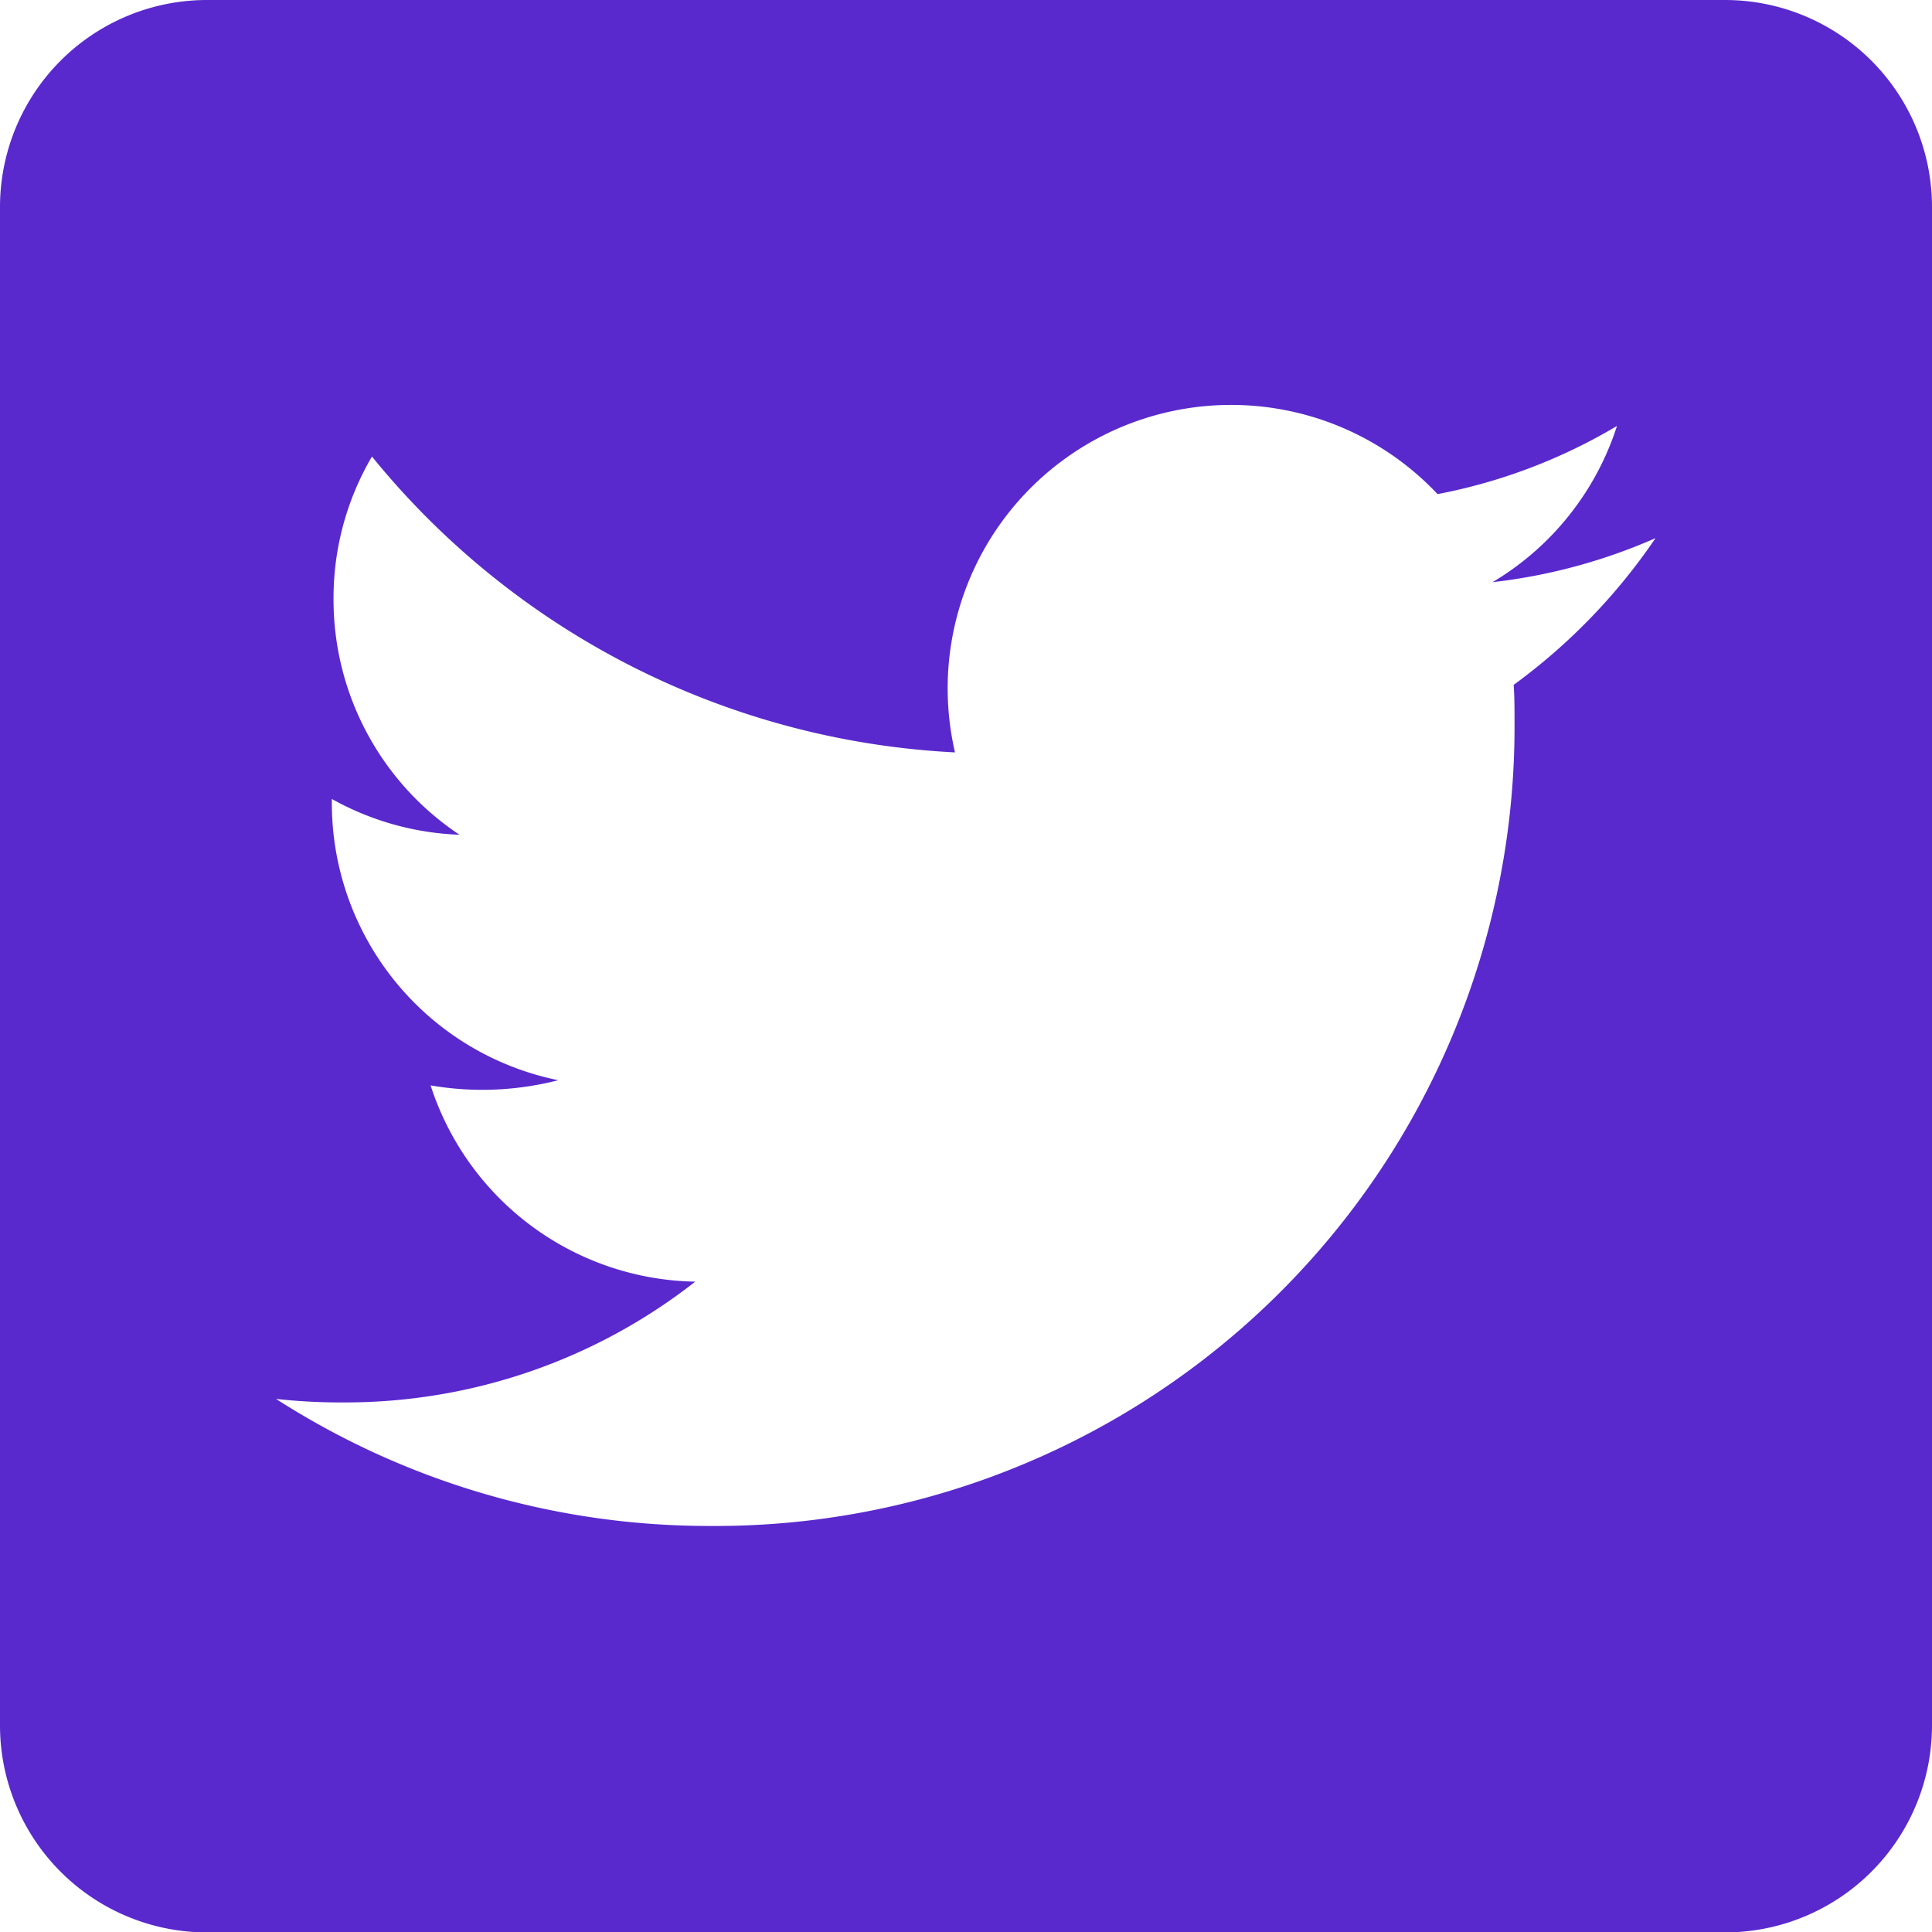<svg xmlns="http://www.w3.org/2000/svg" width="18.252" height="18.252" viewBox="0 0 18.252 18.252"><defs><style>.a{fill:#5929cd;}</style></defs><path class="a" d="M16.3,32H1.956A1.956,1.956,0,0,0,0,33.956V48.3a1.956,1.956,0,0,0,1.956,1.956H16.3A1.956,1.956,0,0,0,18.252,48.3V33.956A1.956,1.956,0,0,0,16.3,32ZM14.3,38.47c.008.114.008.232.008.346a7.55,7.55,0,0,1-7.6,7.6,7.567,7.567,0,0,1-4.1-1.2,5.629,5.629,0,0,0,.644.033,5.357,5.357,0,0,0,3.316-1.141,2.676,2.676,0,0,1-2.5-1.854,2.88,2.88,0,0,0,1.206-.049,2.672,2.672,0,0,1-2.139-2.624v-.033a2.67,2.67,0,0,0,1.206.338,2.666,2.666,0,0,1-1.19-2.224,2.639,2.639,0,0,1,.363-1.349,7.587,7.587,0,0,0,5.508,2.795,2.678,2.678,0,0,1,4.559-2.44,5.236,5.236,0,0,0,1.695-.644A2.665,2.665,0,0,1,14.1,37.5a5.317,5.317,0,0,0,1.54-.416A5.624,5.624,0,0,1,14.3,38.47Z" transform="translate(0 -32)"/></svg>